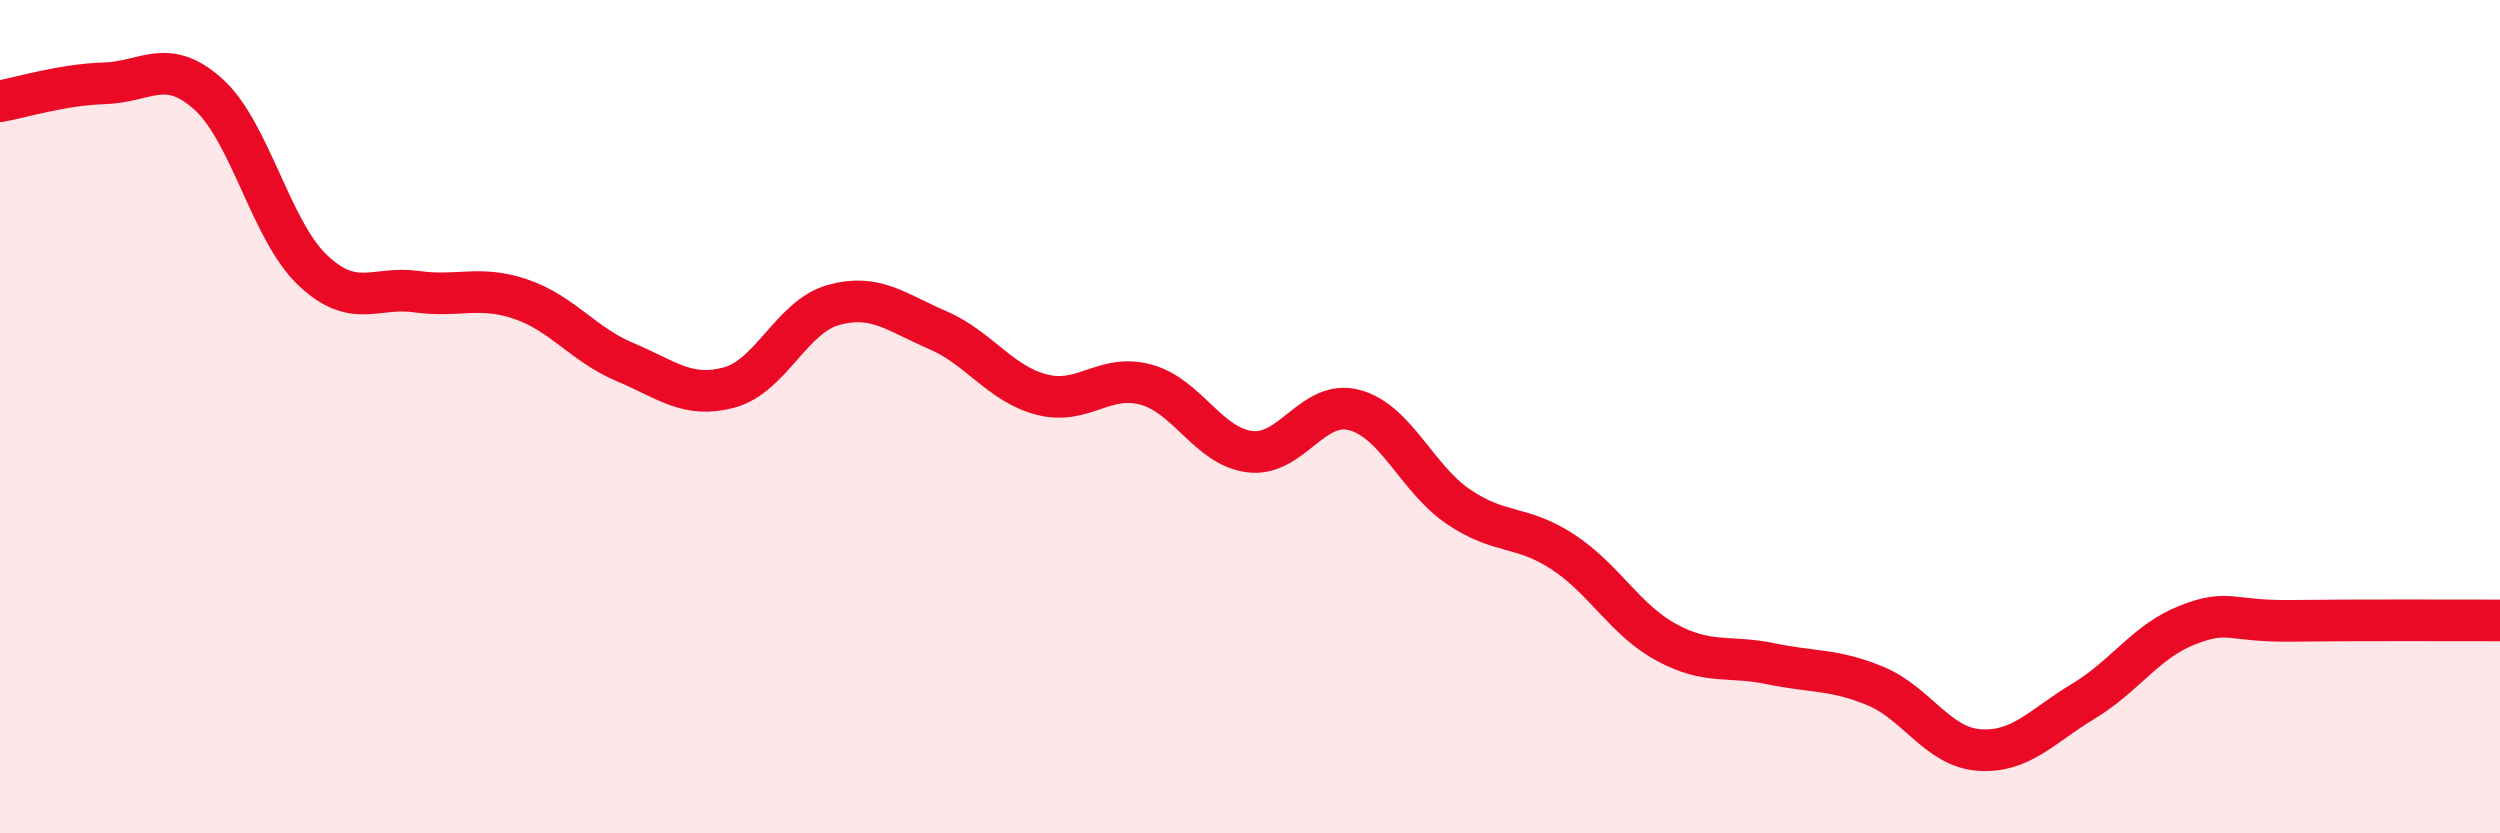 
    <svg width="60" height="20" viewBox="0 0 60 20" xmlns="http://www.w3.org/2000/svg">
      <path
        d="M 0,2.43 C 0.5,2.34 1.5,2.03 2.5,2 C 3.5,1.97 4,1.36 5,2.26 C 6,3.16 6.5,5.53 7.5,6.48 C 8.5,7.43 9,6.86 10,7 C 11,7.14 11.5,6.84 12.5,7.18 C 13.5,7.52 14,8.27 15,8.69 C 16,9.11 16.5,9.57 17.5,9.3 C 18.5,9.03 19,7.6 20,7.32 C 21,7.04 21.5,7.49 22.5,7.92 C 23.5,8.35 24,9.21 25,9.47 C 26,9.73 26.5,8.96 27.5,9.23 C 28.5,9.5 29,10.72 30,10.84 C 31,10.96 31.5,9.58 32.5,9.84 C 33.5,10.1 34,11.48 35,12.16 C 36,12.84 36.5,12.59 37.5,13.24 C 38.5,13.89 39,14.88 40,15.42 C 41,15.96 41.5,15.72 42.5,15.93 C 43.5,16.14 44,16.05 45,16.46 C 46,16.87 46.5,17.93 47.5,18 C 48.5,18.07 49,17.43 50,16.83 C 51,16.23 51.5,15.39 52.5,15 C 53.5,14.61 53.5,14.92 55,14.9 C 56.5,14.88 59,14.89 60,14.89L60 20L0 20Z"
        fill="#EB0A25"
        opacity="0.1"
        stroke-linecap="round"
        stroke-linejoin="round"
      />
      <path
        d="M 0,2.43 C 0.5,2.34 1.5,2.03 2.5,2 C 3.5,1.97 4,1.36 5,2.26 C 6,3.16 6.5,5.53 7.5,6.48 C 8.5,7.43 9,6.86 10,7 C 11,7.14 11.5,6.84 12.5,7.18 C 13.5,7.52 14,8.27 15,8.69 C 16,9.11 16.5,9.57 17.5,9.3 C 18.5,9.03 19,7.6 20,7.32 C 21,7.04 21.5,7.49 22.5,7.92 C 23.5,8.35 24,9.21 25,9.47 C 26,9.73 26.5,8.96 27.5,9.23 C 28.5,9.5 29,10.72 30,10.84 C 31,10.96 31.5,9.58 32.5,9.84 C 33.5,10.1 34,11.48 35,12.16 C 36,12.84 36.5,12.59 37.5,13.24 C 38.5,13.89 39,14.88 40,15.42 C 41,15.96 41.5,15.72 42.5,15.93 C 43.5,16.14 44,16.05 45,16.46 C 46,16.87 46.5,17.93 47.5,18 C 48.5,18.07 49,17.43 50,16.83 C 51,16.23 51.5,15.39 52.5,15 C 53.5,14.61 53.5,14.92 55,14.9 C 56.5,14.88 59,14.89 60,14.89"
        stroke="#EB0A25"
        stroke-width="1"
        fill="none"
        stroke-linecap="round"
        stroke-linejoin="round"
      />
    </svg>
  